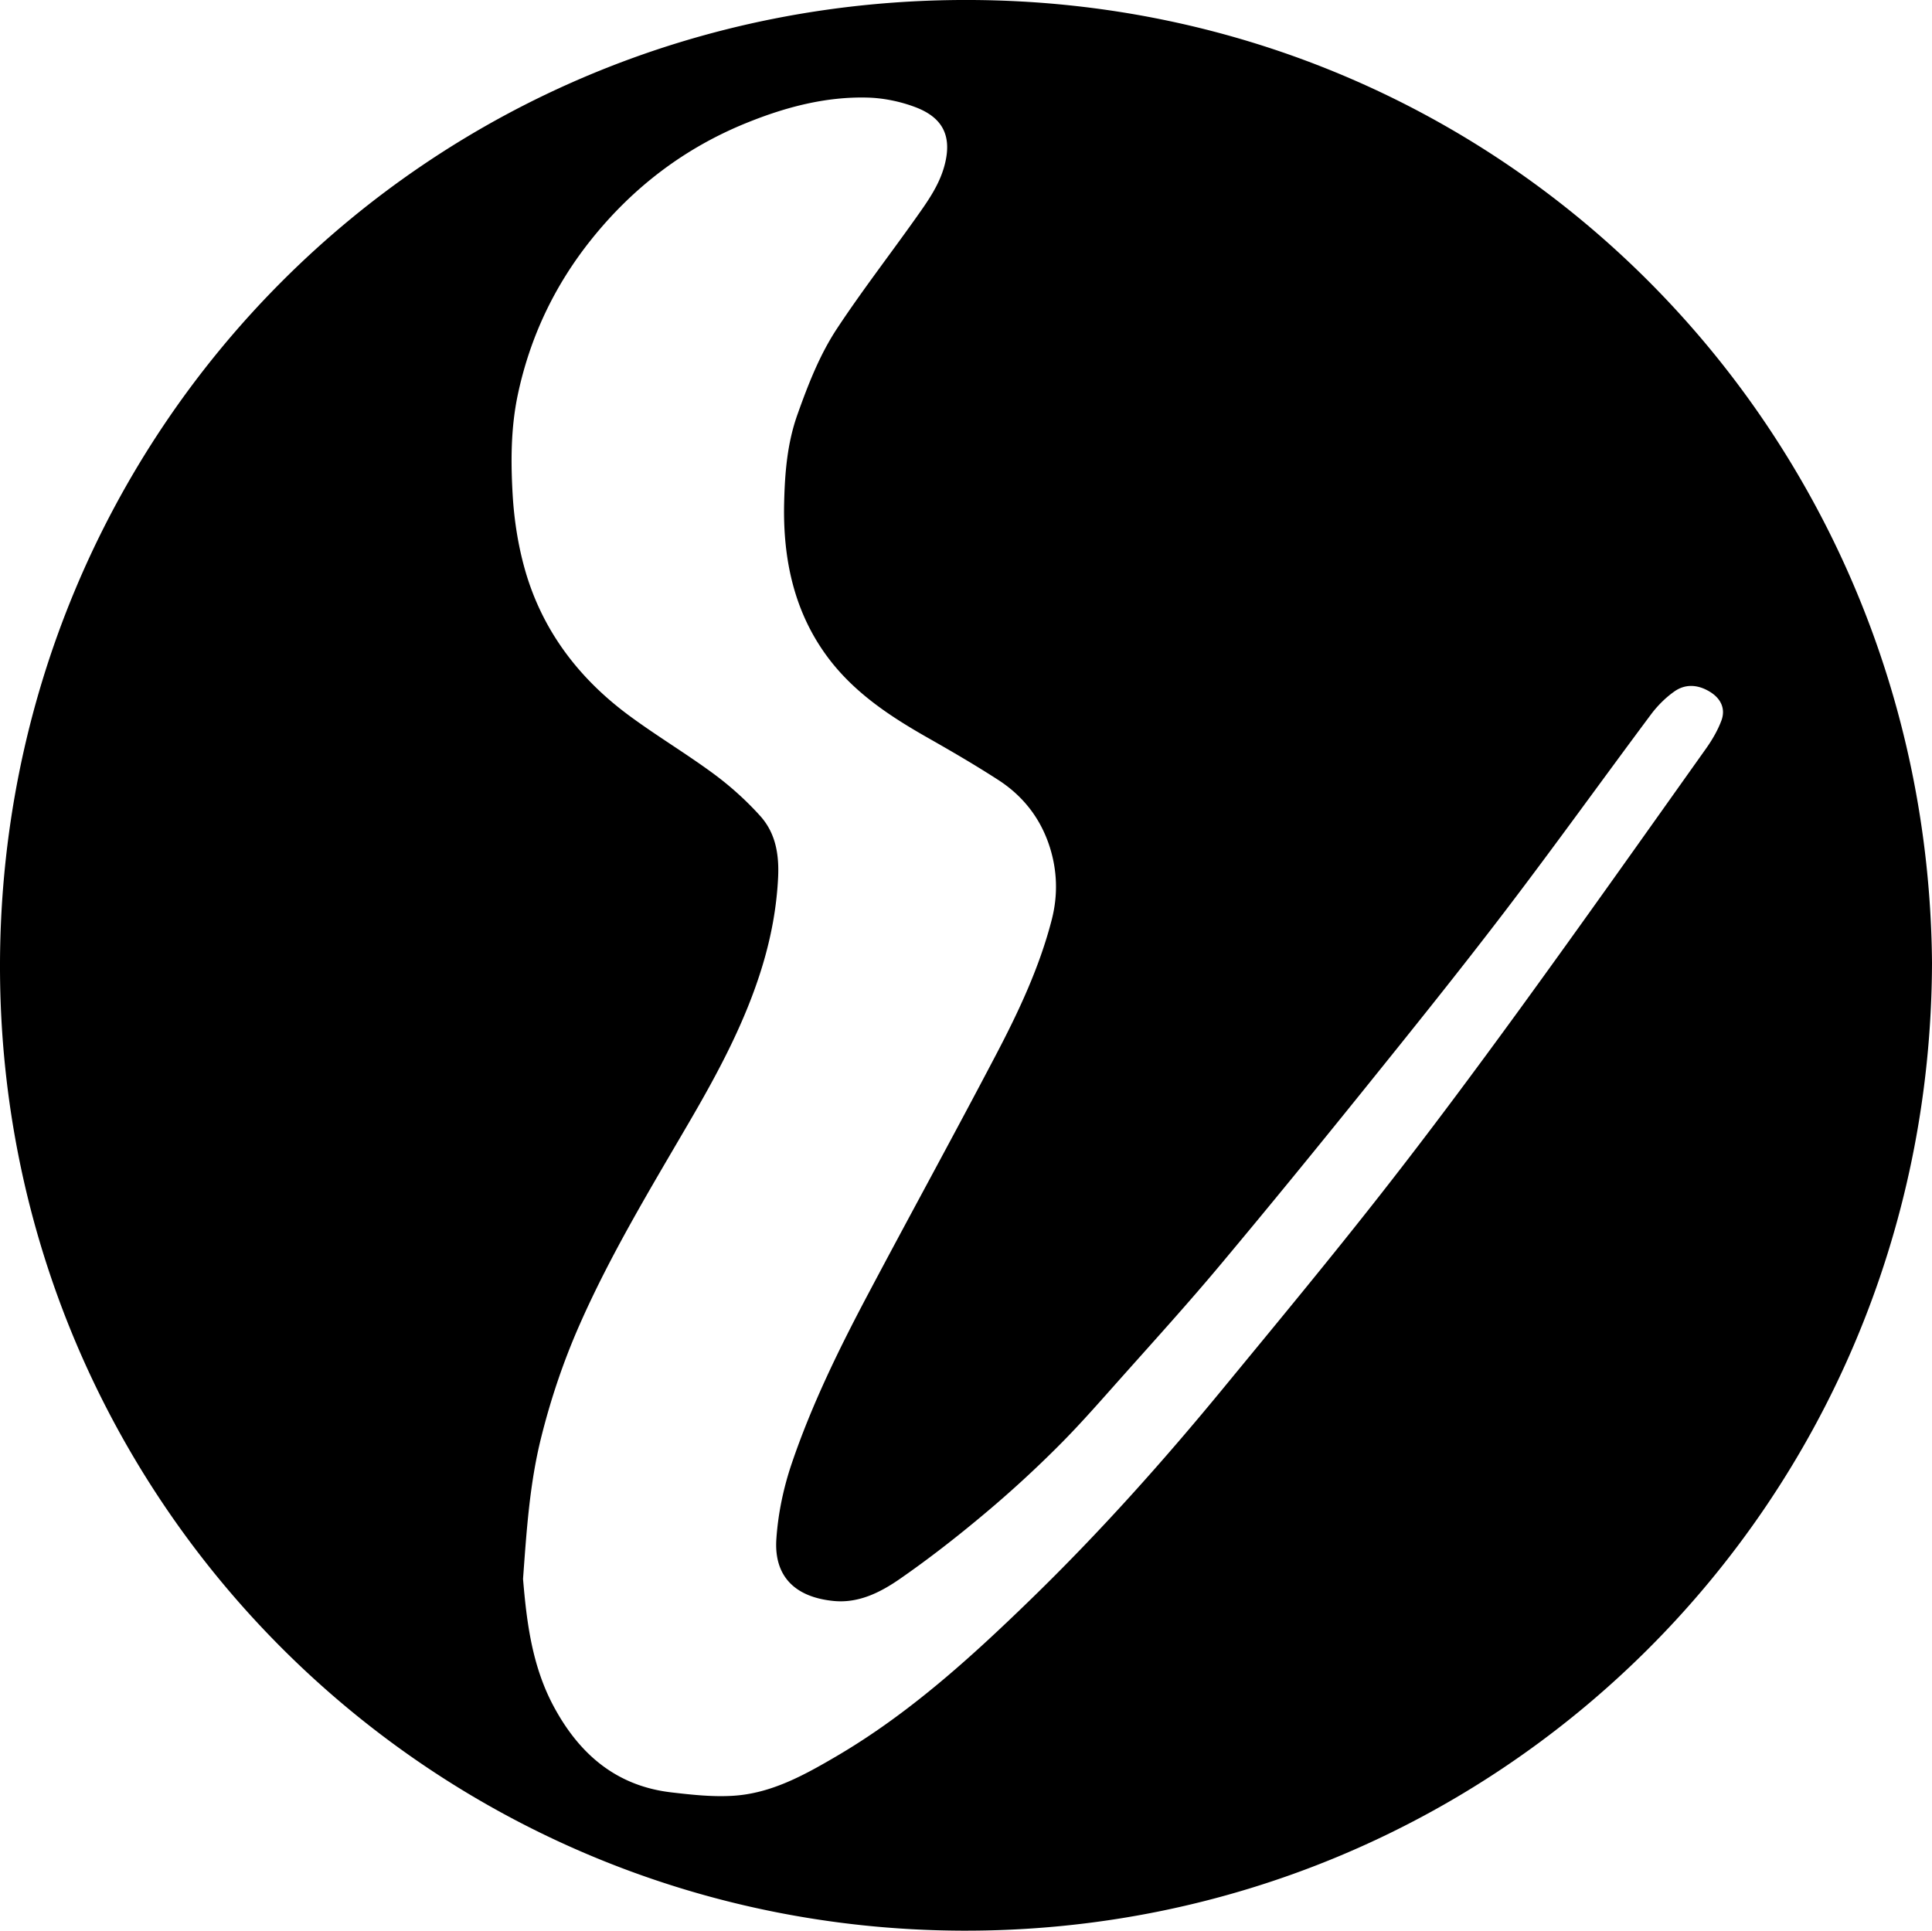 <?xml version="1.0" encoding="UTF-8"?>
<svg data-bbox="0 -0.002 245.05 244.913" viewBox="0 0 245.05 244.91" xmlns="http://www.w3.org/2000/svg" data-type="shape">
    <g>
        <path d="M245.05 122.13c-.19 68.73-55.39 123.07-123.12 122.78C54.54 244.61.15 190.32 0 122.87-.15 54.94 54.09-.37 123.24 0c67.92.36 121.25 54.88 121.81 122.13ZM66.34 200.28c.46 5.49 1.14 11.09 3.92 16.24 3.25 6.02 7.92 10.04 14.91 10.85 2.58.3 5.21.59 7.79.43 4.86-.29 9.06-2.63 13.14-5.02 9.16-5.37 16.98-12.46 24.55-19.81 8.79-8.53 16.95-17.66 24.72-27.13 6.72-8.17 13.47-16.32 19.99-24.65 5.96-7.61 11.73-15.38 17.42-23.2 7.95-10.94 15.76-21.99 23.6-33.02.78-1.1 1.49-2.31 1.96-3.57.55-1.49-.07-2.78-1.42-3.62-1.51-.94-3.13-1.08-4.57-.05-1.09.77-2.09 1.77-2.9 2.84-6.23 8.35-12.3 16.82-18.62 25.1-5.76 7.55-11.72 14.96-17.68 22.36-6.09 7.56-12.23 15.09-18.46 22.53-3.97 4.74-8.12 9.32-12.23 13.93-2.68 3-5.32 6.05-8.16 8.89a143.09 143.09 0 0 1-9.35 8.58c-3.49 2.93-7.09 5.75-10.83 8.34-2.44 1.69-5.2 3.09-8.35 2.79-4.99-.48-7.6-3.18-7.3-7.82.21-3.23.9-6.52 1.94-9.59 2.55-7.52 6.05-14.65 9.77-21.66 5.34-10.08 10.84-20.09 16.14-30.2 2.89-5.51 5.55-11.16 7.1-17.23.78-3.08.68-6.18-.29-9.2-1.15-3.57-3.35-6.4-6.48-8.43-2.92-1.89-5.94-3.65-8.97-5.37-4.65-2.64-9.07-5.54-12.4-9.83-4.57-5.91-6-12.85-5.82-20.04.09-3.69.38-7.46 1.68-11.12 1.36-3.82 2.82-7.58 5.03-10.93 3.15-4.77 6.66-9.31 9.97-13.98 1.53-2.16 3.09-4.31 3.73-6.98.91-3.76-.56-5.92-3.83-7.14-1.9-.71-4.01-1.14-6.04-1.19-5.26-.13-10.28 1.19-15.13 3.14-7.97 3.19-14.58 8.23-19.91 14.91-4.62 5.79-7.73 12.32-9.28 19.62-.89 4.21-.9 8.43-.66 12.64.18 3.16.67 6.37 1.52 9.42 2.15 7.71 6.75 13.82 13.13 18.57 3.53 2.62 7.32 4.88 10.86 7.49 2.11 1.56 4.11 3.36 5.87 5.31 1.98 2.18 2.44 4.91 2.29 7.89-.19 3.81-.89 7.51-1.98 11.12-2.15 7.12-5.66 13.63-9.39 20.02-4.87 8.35-9.88 16.63-13.79 25.5-2.05 4.64-3.66 9.41-4.89 14.34-1.46 5.84-1.85 11.78-2.3 17.95Z"/>
    </g>
</svg>
